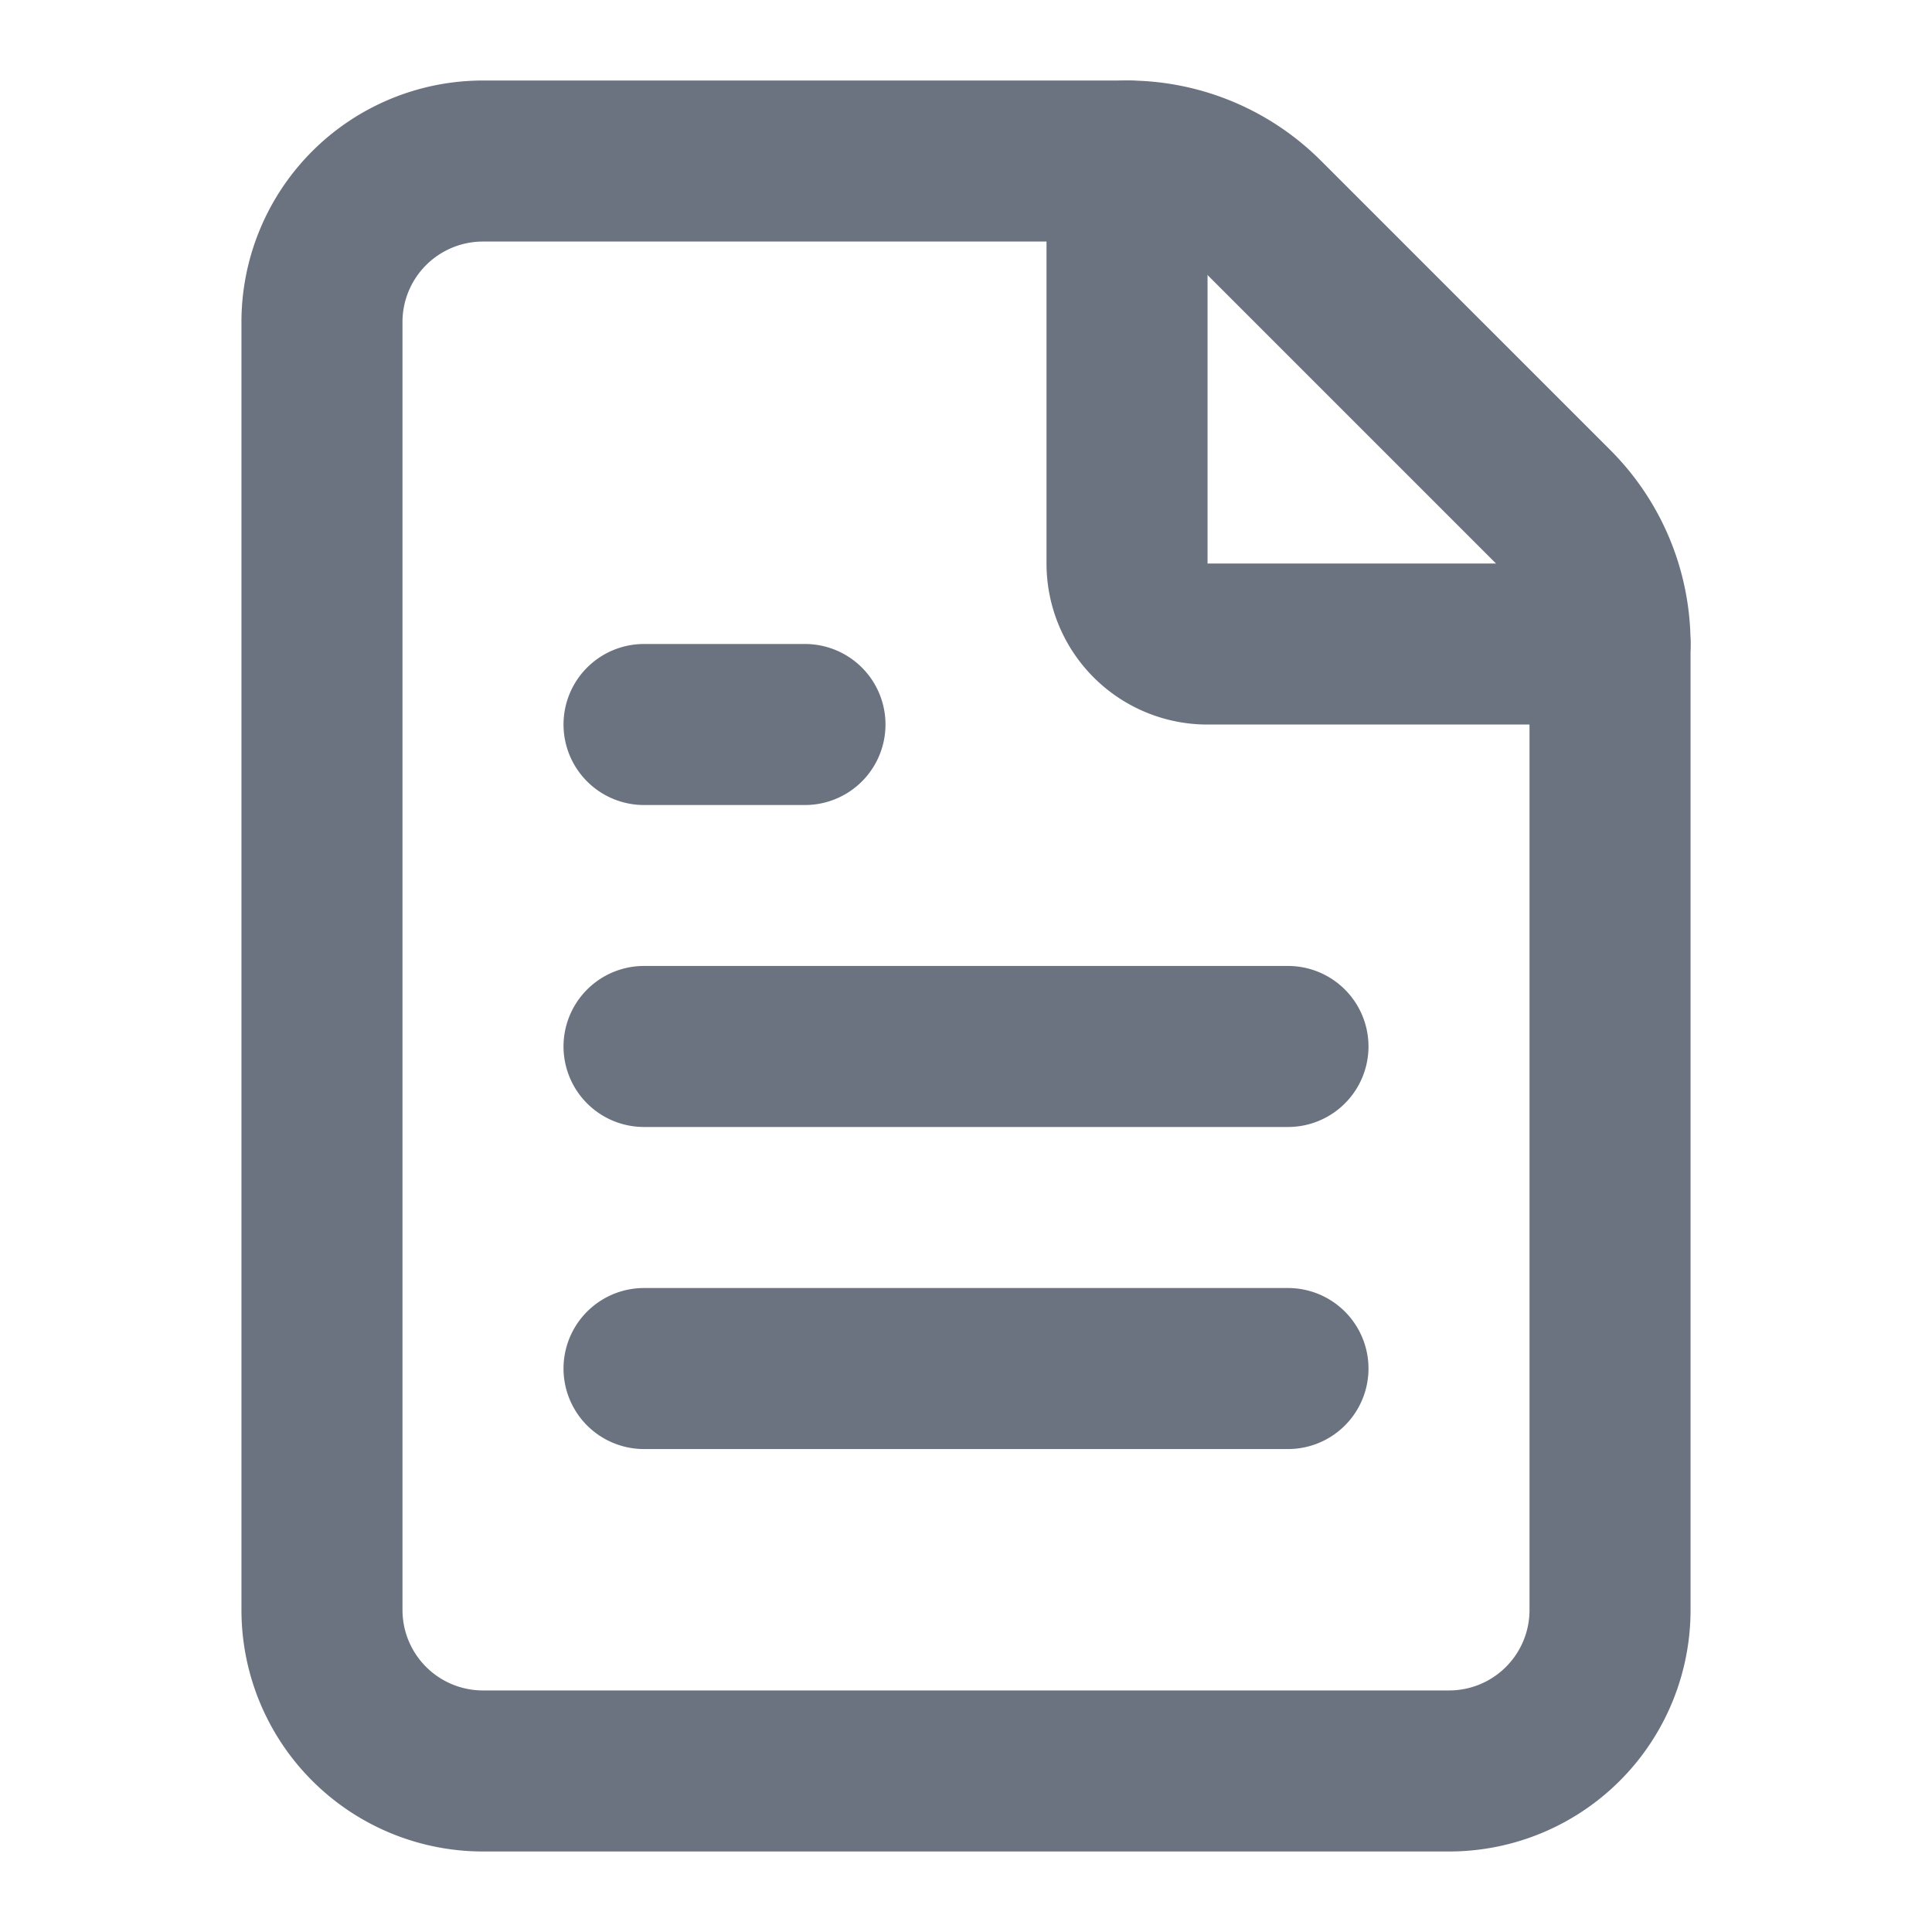 <svg xmlns="http://www.w3.org/2000/svg" width="20" height="20" fill="none" viewBox="0 0 20 20">
  <path stroke="#6B7280" stroke-linecap="round" stroke-linejoin="round" stroke-width="1.667" d="M5 18.333a1.667 1.667 0 0 1-1.667-1.666V3.333A1.667 1.667 0 0 1 5 1.667h6.667a2 2 0 0 1 1.42.588l2.99 2.99a1.998 1.998 0 0 1 .59 1.422v10A1.666 1.666 0 0 1 15 18.333H5Z"/>
  <path stroke="#6B7280" stroke-linecap="round" stroke-linejoin="round" stroke-width="1.667" d="M11.667 1.667v4.166a.833.833 0 0 0 .833.834h4.167M8.333 7.5H6.667m6.666 3.333H6.667m6.666 3.334H6.667"/>
</svg>
